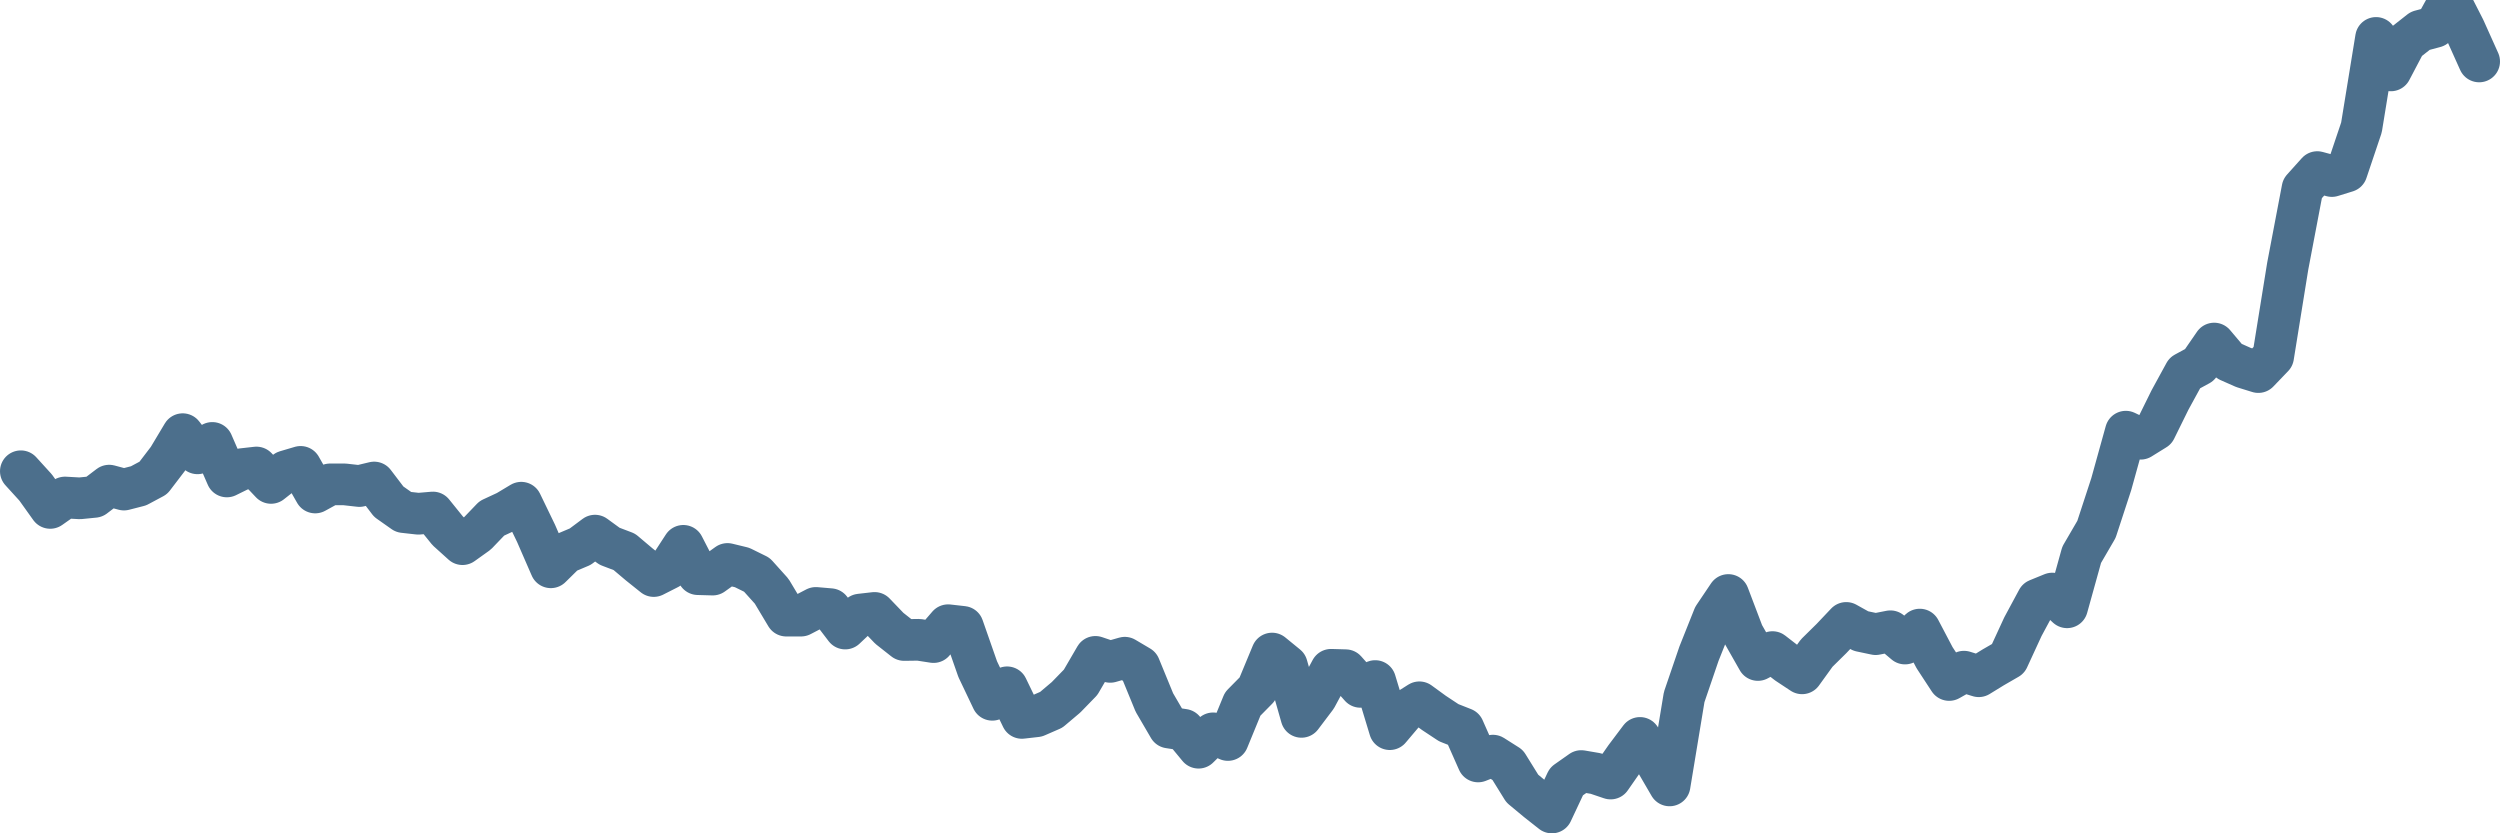 <svg width="120px" height="40px" viewBox="0 0 120 40" xmlns="http://www.w3.org/2000/svg"><path stroke="#4C6F8C" stroke-width="2" fill="none" stroke-linecap="round" stroke-linejoin="round" d="M1.00,22.62 L1.71,23.40 L2.41,24.38 L3.12,23.88 L3.83,23.92 L4.53,23.85 L5.24,23.31 L5.95,23.50 L6.65,23.32 L7.36,22.94 L8.07,22.01 L8.77,20.84 L9.48,21.76 L10.19,21.26 L10.89,22.87 L11.60,22.52 L12.31,22.44 L13.01,23.18 L13.72,22.62 L14.43,22.41 L15.13,23.64 L15.84,23.25 L16.54,23.25 L17.25,23.33 L17.96,23.16 L18.66,24.08 L19.37,24.58 L20.08,24.66 L20.78,24.60 L21.49,25.48 L22.20,26.12 L22.90,25.62 L23.61,24.88 L24.32,24.55 L25.02,24.13 L25.73,25.60 L26.44,27.23 L27.14,26.54 L27.85,26.24 L28.56,25.71 L29.26,26.22 L29.97,26.49 L30.68,27.09 L31.38,27.65 L32.09,27.29 L32.80,26.20 L33.50,27.56 L34.21,27.58 L34.92,27.07 L35.62,27.24 L36.33,27.59 L37.04,28.38 L37.74,29.55 L38.45,29.55 L39.16,29.18 L39.86,29.24 L40.57,30.17 L41.28,29.50 L41.98,29.42 L42.69,30.16 L43.40,30.72 L44.10,30.71 L44.81,30.82 L45.51,30.01 L46.22,30.09 L46.93,32.12 L47.63,33.59 L48.34,32.99 L49.05,34.46 L49.75,34.38 L50.46,34.07 L51.17,33.47 L51.87,32.75 L52.58,31.53 L53.29,31.77 L53.99,31.57 L54.70,31.99 L55.41,33.72 L56.11,34.92 L56.82,35.03 L57.53,35.89 L58.23,35.20 L58.94,35.52 L59.65,33.79 L60.35,33.08 L61.06,31.37 L61.77,31.95 L62.47,34.41 L63.18,33.47 L63.89,32.15 L64.59,32.17 L65.30,32.97 L66.01,32.69 L66.71,35.00 L67.42,34.16 L68.13,33.71 L68.83,34.22 L69.54,34.69 L70.25,34.97 L70.95,36.55 L71.66,36.27 L72.37,36.72 L73.07,37.85 L73.78,38.44 L74.49,39.00 L75.19,37.51 L75.90,37.01 L76.60,37.13 L77.31,37.37 L78.02,36.35 L78.72,35.42 L79.43,36.48 L80.14,37.70 L80.84,33.46 L81.55,31.38 L82.26,29.60 L82.96,28.56 L83.67,30.43 L84.38,31.68 L85.08,31.30 L85.79,31.85 L86.50,32.32 L87.20,31.35 L87.91,30.65 L88.62,29.90 L89.32,30.29 L90.03,30.44 L90.74,30.30 L91.44,30.89 L92.15,30.22 L92.86,31.57 L93.56,32.64 L94.27,32.24 L94.98,32.46 L95.68,32.03 L96.39,31.62 L97.10,30.08 L97.80,28.78 L98.51,28.49 L99.22,29.15 L99.92,26.63 L100.63,25.41 L101.34,23.24 L102.04,20.72 L102.75,21.06 L103.46,20.62 L104.16,19.20 L104.87,17.90 L105.57,17.52 L106.28,16.49 L106.99,17.33 L107.69,17.64 L108.40,17.86 L109.11,17.12 L109.81,12.78 L110.52,9.05 L111.23,8.26 L111.93,8.45 L112.64,8.23 L113.35,6.12 L114.05,1.82 L114.76,3.38 L115.47,2.03 L116.17,1.48 L116.88,1.29 L117.59,0 L118.29,1.37 L119.00,2.95"></path></svg>
